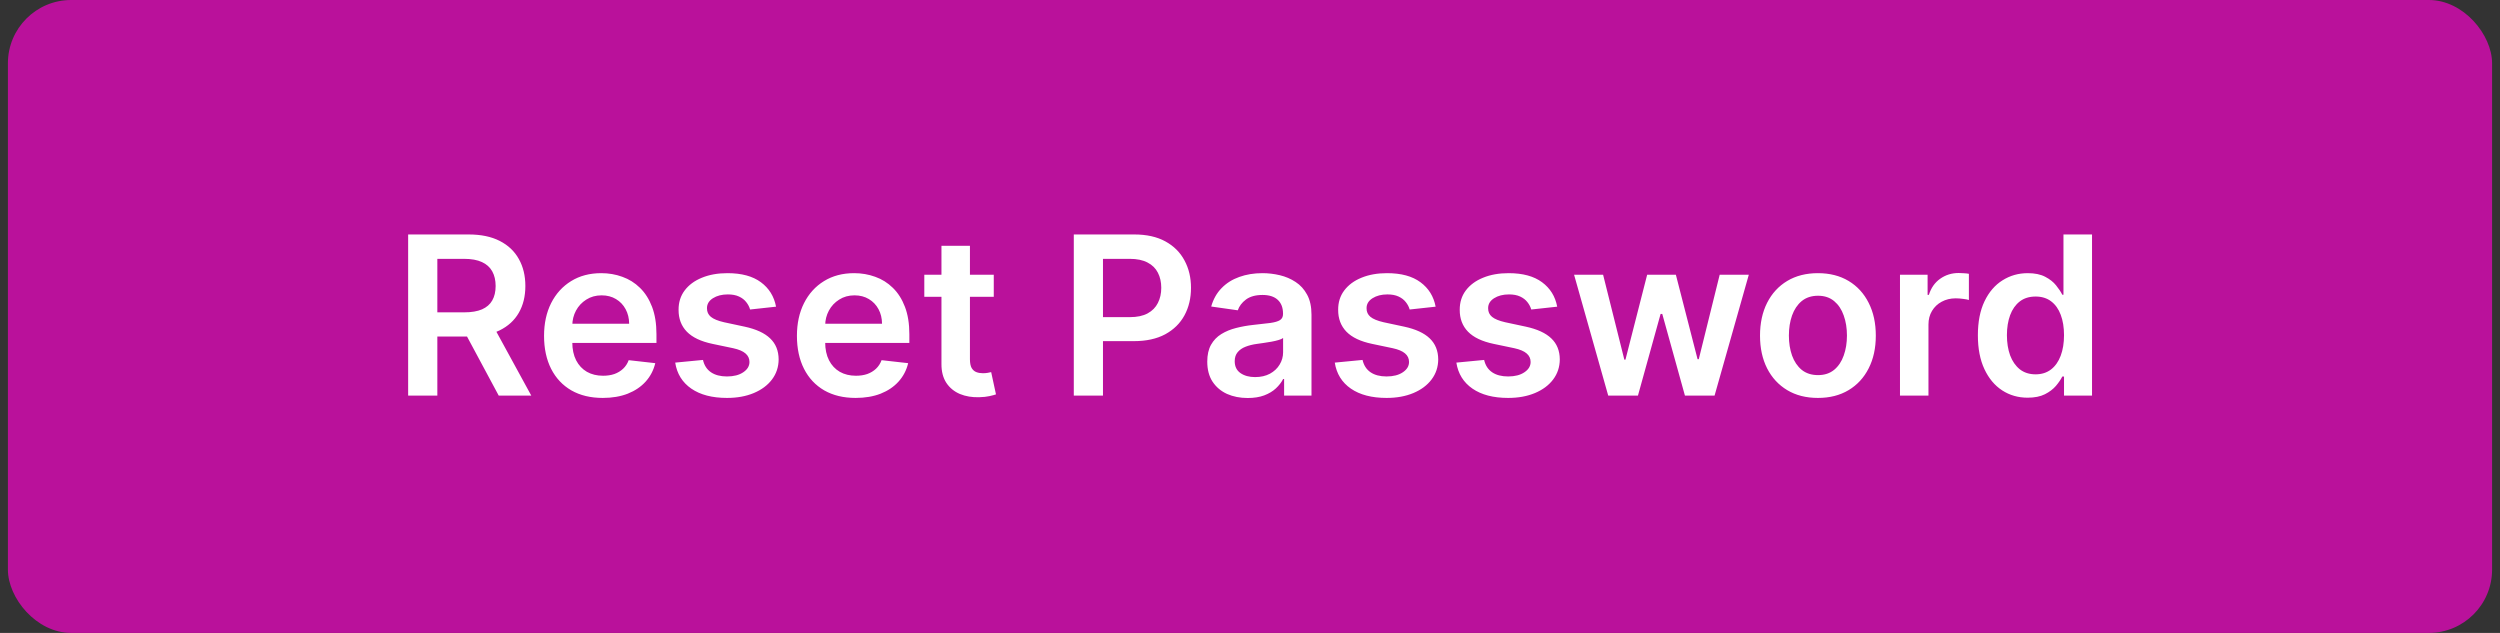 <svg width="158" height="40" viewBox="0 0 158 40" fill="none" xmlns="http://www.w3.org/2000/svg">
<rect x="0" y="0" width="158" height="40" fill="#333333" stroke="none"/>
<g clip-path="url(#clip0_3275_21412)">
<rect x="0.5" width="157" height="40" rx="4" fill="#BA119B"/>
<path d="M25.795 25V14.818H29.613C30.396 14.818 31.052 14.954 31.582 15.226C32.116 15.498 32.519 15.879 32.79 16.369C33.065 16.857 33.203 17.425 33.203 18.075C33.203 18.727 33.064 19.294 32.785 19.775C32.51 20.252 32.104 20.622 31.567 20.884C31.03 21.142 30.371 21.271 29.589 21.271H26.869V19.74H29.34C29.797 19.74 30.172 19.677 30.464 19.551C30.755 19.422 30.971 19.235 31.11 18.989C31.252 18.741 31.324 18.436 31.324 18.075C31.324 17.713 31.252 17.405 31.11 17.15C30.967 16.891 30.75 16.696 30.459 16.563C30.167 16.427 29.791 16.359 29.33 16.359H27.64V25H25.795ZM31.055 20.386L33.576 25H31.518L29.042 20.386H31.055ZM38.093 25.149C37.327 25.149 36.666 24.99 36.109 24.672C35.555 24.35 35.129 23.896 34.831 23.31C34.533 22.72 34.384 22.025 34.384 21.227C34.384 20.441 34.533 19.752 34.831 19.158C35.133 18.562 35.554 18.098 36.094 17.766C36.634 17.432 37.269 17.264 37.998 17.264C38.469 17.264 38.913 17.34 39.33 17.493C39.751 17.642 40.123 17.874 40.444 18.189C40.769 18.504 41.024 18.905 41.21 19.392C41.395 19.876 41.488 20.453 41.488 21.122V21.674H35.229V20.461H39.763C39.76 20.116 39.685 19.81 39.539 19.541C39.393 19.269 39.19 19.056 38.928 18.9C38.669 18.744 38.368 18.666 38.023 18.666C37.655 18.666 37.332 18.756 37.053 18.935C36.775 19.11 36.558 19.342 36.402 19.631C36.25 19.916 36.172 20.229 36.169 20.57V21.629C36.169 22.073 36.25 22.454 36.412 22.773C36.575 23.088 36.802 23.329 37.093 23.499C37.385 23.664 37.726 23.747 38.117 23.747C38.379 23.747 38.616 23.711 38.828 23.638C39.04 23.562 39.224 23.451 39.38 23.305C39.536 23.159 39.654 22.978 39.733 22.763L41.413 22.952C41.307 23.396 41.105 23.784 40.807 24.115C40.512 24.443 40.134 24.698 39.673 24.881C39.213 25.06 38.686 25.149 38.093 25.149ZM49.046 19.382L47.406 19.561C47.359 19.395 47.278 19.24 47.162 19.094C47.049 18.948 46.897 18.83 46.705 18.741C46.512 18.651 46.277 18.607 45.999 18.607C45.624 18.607 45.309 18.688 45.054 18.85C44.802 19.012 44.678 19.223 44.681 19.482C44.678 19.704 44.759 19.884 44.925 20.023C45.094 20.163 45.372 20.277 45.76 20.366L47.062 20.645C47.785 20.801 48.322 21.048 48.673 21.386C49.028 21.724 49.207 22.166 49.21 22.713C49.207 23.194 49.066 23.618 48.788 23.986C48.513 24.35 48.13 24.635 47.639 24.841C47.149 25.046 46.585 25.149 45.949 25.149C45.014 25.149 44.262 24.954 43.692 24.562C43.122 24.168 42.782 23.62 42.673 22.917L44.428 22.748C44.507 23.093 44.676 23.353 44.935 23.528C45.193 23.704 45.53 23.792 45.944 23.792C46.371 23.792 46.715 23.704 46.973 23.528C47.235 23.353 47.366 23.136 47.366 22.877C47.366 22.658 47.281 22.478 47.112 22.335C46.947 22.193 46.688 22.083 46.337 22.007L45.034 21.734C44.302 21.581 43.76 21.324 43.408 20.963C43.057 20.599 42.883 20.138 42.886 19.581C42.883 19.11 43.011 18.703 43.269 18.358C43.531 18.01 43.894 17.741 44.358 17.553C44.825 17.36 45.364 17.264 45.974 17.264C46.869 17.264 47.573 17.455 48.087 17.836C48.604 18.217 48.923 18.733 49.046 19.382ZM54.075 25.149C53.309 25.149 52.648 24.99 52.091 24.672C51.538 24.35 51.112 23.896 50.814 23.31C50.515 22.72 50.366 22.025 50.366 21.227C50.366 20.441 50.515 19.752 50.814 19.158C51.115 18.562 51.536 18.098 52.076 17.766C52.617 17.432 53.251 17.264 53.98 17.264C54.451 17.264 54.895 17.34 55.313 17.493C55.734 17.642 56.105 17.874 56.426 18.189C56.751 18.504 57.007 18.905 57.192 19.392C57.378 19.876 57.471 20.453 57.471 21.122V21.674H51.211V20.461H55.745C55.742 20.116 55.667 19.81 55.522 19.541C55.376 19.269 55.172 19.056 54.91 18.9C54.652 18.744 54.35 18.666 54.005 18.666C53.637 18.666 53.314 18.756 53.036 18.935C52.758 19.11 52.54 19.342 52.385 19.631C52.232 19.916 52.154 20.229 52.151 20.57V21.629C52.151 22.073 52.232 22.454 52.395 22.773C52.557 23.088 52.784 23.329 53.076 23.499C53.367 23.664 53.709 23.747 54.1 23.747C54.362 23.747 54.599 23.711 54.811 23.638C55.023 23.562 55.207 23.451 55.363 23.305C55.518 23.159 55.636 22.978 55.716 22.763L57.396 22.952C57.29 23.396 57.088 23.784 56.789 24.115C56.494 24.443 56.117 24.698 55.656 24.881C55.195 25.06 54.668 25.149 54.075 25.149ZM62.806 17.364V18.756H58.416V17.364H62.806ZM59.5 15.534H61.3V22.703C61.3 22.945 61.336 23.131 61.409 23.26C61.486 23.386 61.585 23.472 61.708 23.518C61.83 23.565 61.966 23.588 62.115 23.588C62.228 23.588 62.331 23.58 62.423 23.563C62.52 23.547 62.593 23.532 62.642 23.518L62.946 24.925C62.849 24.959 62.712 24.995 62.533 25.035C62.357 25.075 62.142 25.098 61.886 25.104C61.436 25.118 61.03 25.05 60.669 24.901C60.307 24.748 60.02 24.513 59.808 24.195C59.6 23.876 59.497 23.479 59.5 23.001V15.534ZM67.864 25V14.818H71.682C72.464 14.818 73.12 14.964 73.651 15.256C74.184 15.547 74.587 15.948 74.859 16.459C75.134 16.966 75.271 17.543 75.271 18.189C75.271 18.842 75.134 19.422 74.859 19.929C74.584 20.436 74.178 20.835 73.641 21.127C73.104 21.416 72.442 21.56 71.657 21.56H69.126V20.043H71.408C71.866 20.043 72.24 19.964 72.532 19.805C72.824 19.646 73.039 19.427 73.178 19.148C73.321 18.87 73.392 18.55 73.392 18.189C73.392 17.828 73.321 17.509 73.178 17.234C73.039 16.959 72.822 16.745 72.527 16.593C72.235 16.437 71.859 16.359 71.398 16.359H69.708V25H67.864ZM78.855 25.154C78.371 25.154 77.935 25.068 77.547 24.896C77.163 24.72 76.858 24.461 76.632 24.12C76.41 23.779 76.299 23.358 76.299 22.857C76.299 22.426 76.379 22.07 76.538 21.788C76.697 21.507 76.914 21.281 77.189 21.112C77.464 20.943 77.774 20.816 78.119 20.729C78.467 20.64 78.826 20.575 79.198 20.535C79.645 20.489 80.008 20.448 80.286 20.411C80.565 20.371 80.767 20.312 80.893 20.232C81.022 20.149 81.087 20.022 81.087 19.849V19.82C81.087 19.445 80.976 19.155 80.754 18.95C80.532 18.744 80.212 18.641 79.794 18.641C79.353 18.641 79.004 18.738 78.745 18.93C78.49 19.122 78.318 19.349 78.228 19.611L76.548 19.372C76.68 18.908 76.899 18.52 77.204 18.209C77.509 17.894 77.882 17.659 78.323 17.503C78.763 17.344 79.251 17.264 79.784 17.264C80.152 17.264 80.518 17.307 80.883 17.393C81.248 17.48 81.581 17.622 81.882 17.821C82.184 18.017 82.426 18.283 82.608 18.621C82.794 18.959 82.886 19.382 82.886 19.889V25H81.156V23.951H81.097C80.987 24.163 80.833 24.362 80.634 24.548C80.439 24.73 80.192 24.877 79.894 24.99C79.599 25.099 79.252 25.154 78.855 25.154ZM79.322 23.832C79.683 23.832 79.996 23.76 80.261 23.618C80.527 23.472 80.731 23.28 80.873 23.041C81.019 22.803 81.092 22.542 81.092 22.261V21.361C81.035 21.407 80.939 21.45 80.803 21.49C80.671 21.53 80.522 21.565 80.356 21.595C80.19 21.624 80.026 21.651 79.864 21.674C79.701 21.697 79.561 21.717 79.441 21.734C79.173 21.77 78.933 21.83 78.72 21.913C78.508 21.995 78.341 22.111 78.218 22.261C78.096 22.407 78.034 22.595 78.034 22.827C78.034 23.159 78.155 23.409 78.397 23.578C78.639 23.747 78.947 23.832 79.322 23.832ZM90.732 19.382L89.091 19.561C89.045 19.395 88.963 19.24 88.847 19.094C88.735 18.948 88.582 18.83 88.39 18.741C88.198 18.651 87.963 18.607 87.684 18.607C87.31 18.607 86.995 18.688 86.74 18.85C86.488 19.012 86.363 19.223 86.367 19.482C86.363 19.704 86.445 19.884 86.61 20.023C86.779 20.163 87.058 20.277 87.445 20.366L88.748 20.645C89.471 20.801 90.007 21.048 90.359 21.386C90.713 21.724 90.892 22.166 90.896 22.713C90.892 23.194 90.752 23.618 90.473 23.986C90.198 24.35 89.815 24.635 89.325 24.841C88.834 25.046 88.271 25.149 87.634 25.149C86.7 25.149 85.947 24.954 85.377 24.562C84.807 24.168 84.468 23.62 84.358 22.917L86.113 22.748C86.193 23.093 86.362 23.353 86.62 23.528C86.879 23.704 87.215 23.792 87.629 23.792C88.057 23.792 88.4 23.704 88.659 23.528C88.92 23.353 89.051 23.136 89.051 22.877C89.051 22.658 88.967 22.478 88.798 22.335C88.632 22.193 88.374 22.083 88.022 22.007L86.72 21.734C85.987 21.581 85.445 21.324 85.094 20.963C84.743 20.599 84.569 20.138 84.572 19.581C84.569 19.11 84.696 18.703 84.955 18.358C85.217 18.01 85.579 17.741 86.043 17.553C86.511 17.36 87.049 17.264 87.659 17.264C88.554 17.264 89.258 17.455 89.772 17.836C90.289 18.217 90.609 18.733 90.732 19.382ZM98.415 19.382L96.775 19.561C96.728 19.395 96.647 19.24 96.531 19.094C96.418 18.948 96.266 18.83 96.074 18.741C95.882 18.651 95.646 18.607 95.368 18.607C94.993 18.607 94.678 18.688 94.423 18.85C94.171 19.012 94.047 19.223 94.05 19.482C94.047 19.704 94.128 19.884 94.294 20.023C94.463 20.163 94.741 20.277 95.129 20.366L96.432 20.645C97.154 20.801 97.691 21.048 98.042 21.386C98.397 21.724 98.576 22.166 98.579 22.713C98.576 23.194 98.435 23.618 98.157 23.986C97.882 24.35 97.499 24.635 97.008 24.841C96.518 25.046 95.954 25.149 95.318 25.149C94.383 25.149 93.631 24.954 93.061 24.562C92.491 24.168 92.151 23.62 92.042 22.917L93.797 22.748C93.876 23.093 94.045 23.353 94.304 23.528C94.562 23.704 94.899 23.792 95.313 23.792C95.741 23.792 96.084 23.704 96.342 23.528C96.604 23.353 96.735 23.136 96.735 22.877C96.735 22.658 96.65 22.478 96.481 22.335C96.316 22.193 96.057 22.083 95.706 22.007L94.403 21.734C93.671 21.581 93.129 21.324 92.778 20.963C92.426 20.599 92.252 20.138 92.255 19.581C92.252 19.11 92.38 18.703 92.638 18.358C92.9 18.01 93.263 17.741 93.727 17.553C94.194 17.36 94.733 17.264 95.343 17.264C96.238 17.264 96.942 17.455 97.456 17.836C97.973 18.217 98.293 18.733 98.415 19.382ZM101.639 25L99.482 17.364H101.316L102.659 22.733H102.728L104.1 17.364H105.915L107.287 22.703H107.362L108.684 17.364H110.524L108.361 25H106.487L105.055 19.84H104.95L103.519 25H101.639ZM114.892 25.149C114.147 25.149 113.5 24.985 112.953 24.657C112.407 24.329 111.982 23.87 111.681 23.28C111.382 22.69 111.233 22 111.233 21.212C111.233 20.423 111.382 19.732 111.681 19.139C111.982 18.545 112.407 18.084 112.953 17.756C113.5 17.428 114.147 17.264 114.892 17.264C115.638 17.264 116.284 17.428 116.831 17.756C117.378 18.084 117.801 18.545 118.099 19.139C118.401 19.732 118.551 20.423 118.551 21.212C118.551 22 118.401 22.69 118.099 23.28C117.801 23.87 117.378 24.329 116.831 24.657C116.284 24.985 115.638 25.149 114.892 25.149ZM114.902 23.707C115.307 23.707 115.645 23.596 115.917 23.374C116.188 23.149 116.391 22.847 116.523 22.47C116.659 22.092 116.727 21.671 116.727 21.207C116.727 20.739 116.659 20.317 116.523 19.939C116.391 19.558 116.188 19.255 115.917 19.029C115.645 18.804 115.307 18.691 114.902 18.691C114.488 18.691 114.143 18.804 113.868 19.029C113.596 19.255 113.393 19.558 113.257 19.939C113.124 20.317 113.058 20.739 113.058 21.207C113.058 21.671 113.124 22.092 113.257 22.47C113.393 22.847 113.596 23.149 113.868 23.374C114.143 23.596 114.488 23.707 114.902 23.707ZM120.079 25V17.364H121.824V18.636H121.904C122.043 18.195 122.281 17.856 122.619 17.617C122.961 17.375 123.35 17.254 123.788 17.254C123.887 17.254 123.998 17.259 124.121 17.269C124.247 17.276 124.351 17.287 124.434 17.304V18.959C124.358 18.933 124.237 18.91 124.071 18.89C123.909 18.867 123.751 18.855 123.599 18.855C123.271 18.855 122.976 18.926 122.714 19.069C122.455 19.208 122.252 19.402 122.102 19.651C121.953 19.899 121.879 20.186 121.879 20.511V25H120.079ZM128.149 25.134C127.549 25.134 127.012 24.98 126.538 24.672C126.064 24.364 125.69 23.916 125.415 23.329C125.14 22.743 125.002 22.03 125.002 21.192C125.002 20.343 125.141 19.627 125.42 19.044C125.701 18.457 126.081 18.015 126.558 17.717C127.036 17.415 127.567 17.264 128.154 17.264C128.602 17.264 128.969 17.34 129.258 17.493C129.546 17.642 129.775 17.823 129.944 18.035C130.113 18.244 130.244 18.441 130.337 18.626H130.411V14.818H132.216V25H130.446V23.797H130.337C130.244 23.983 130.11 24.18 129.934 24.389C129.758 24.594 129.526 24.77 129.238 24.916C128.95 25.061 128.587 25.134 128.149 25.134ZM128.651 23.658C129.032 23.658 129.357 23.555 129.626 23.349C129.894 23.141 130.098 22.851 130.237 22.479C130.376 22.108 130.446 21.676 130.446 21.182C130.446 20.688 130.376 20.259 130.237 19.894C130.101 19.53 129.899 19.246 129.631 19.044C129.366 18.842 129.039 18.741 128.651 18.741C128.25 18.741 127.915 18.845 127.647 19.054C127.379 19.263 127.176 19.551 127.04 19.919C126.905 20.287 126.837 20.708 126.837 21.182C126.837 21.659 126.905 22.085 127.04 22.459C127.18 22.831 127.384 23.124 127.652 23.34C127.924 23.552 128.257 23.658 128.651 23.658Z" fill="white"/>
</g>
<defs>
<clipPath id="clip0_3275_21412">
<rect x="0.5" width="157" height="40" rx="4" fill="white"/>
</clipPath>
</defs>
</svg>
